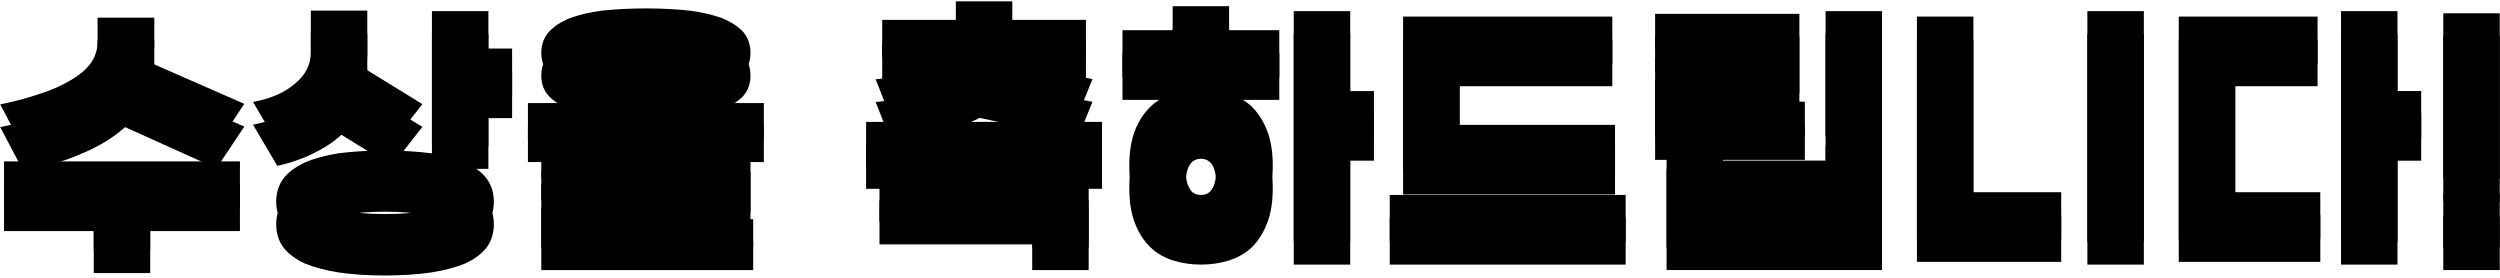 <?xml version="1.0" encoding="UTF-8"?>
<svg width="440px" height="49px" viewBox="0 0 440 49" version="1.1" xmlns="http://www.w3.org/2000/svg" xmlns:xlink="http://www.w3.org/1999/xlink">
    <title>수상을 축하드립니다!</title>
    <defs>
        <path d="M27.12,2.88 L27.12,7.2 C27.12,7.872 27.072,8.496 27.024,9.072 C26.928,9.696 26.784,10.32 26.64,10.896 L42.96,18.048 L38.064,25.392 L21.984,18.144 C19.92,19.968 17.376,21.552 14.352,22.8 C11.28,24.144 7.872,25.152 4.08,25.872 L0,18.144 C2.544,17.616 4.896,16.992 7.008,16.272 C9.12,15.6 10.896,14.784 12.432,13.872 C13.92,13.008 15.072,12.048 15.936,10.896 C16.704,9.792 17.136,8.544 17.136,7.152 L17.136,2.88 L27.12,2.88 Z M0.672,28.176 L42.192,28.176 L42.192,36.432 L26.4,36.432 L26.4,43.824 L16.464,43.824 L16.464,36.432 L0.672,36.432 L0.672,28.176 Z" id="path-1"></path>
        <filter x="-4.7%" y="-4.9%" width="109.3%" height="119.5%" filterUnits="objectBoundingBox" id="filter-2">
            <feOffset dx="0" dy="4" in="SourceAlpha" result="shadowOffsetOuter1"></feOffset>
            <feColorMatrix values="0 0 0 0 0   0 0 0 0 0   0 0 0 0 0  0 0 0 0.169 0" type="matrix" in="shadowOffsetOuter1"></feColorMatrix>
        </filter>
        <path d="M67.728,44.256 C64.656,44.256 61.968,44.064 59.616,43.728 C57.216,43.344 55.248,42.816 53.616,42.144 C51.984,41.376 50.736,40.464 49.872,39.36 C49.008,38.208 48.576,36.816 48.576,35.232 C48.576,33.696 49.008,32.304 49.872,31.152 C50.736,30.048 51.984,29.136 53.616,28.368 C55.248,27.648 57.216,27.12 59.616,26.736 C61.968,26.448 64.656,26.256 67.728,26.256 C70.704,26.256 73.44,26.448 75.84,26.736 C78.192,27.12 80.208,27.648 81.84,28.368 C83.472,29.136 84.72,30.048 85.584,31.152 C86.448,32.304 86.88,33.696 86.88,35.232 C86.88,36.816 86.448,38.208 85.584,39.36 C84.72,40.464 83.472,41.376 81.84,42.144 C80.208,42.816 78.192,43.344 75.84,43.728 C73.44,44.064 70.704,44.256 67.728,44.256 Z M64.608,9.168 C64.608,10.128 64.512,11.088 64.32,11.952 L74.304,18.096 L68.928,24.96 L60.048,19.488 C58.704,20.736 57.072,21.792 55.248,22.704 C53.328,23.664 51.168,24.432 48.768,24.96 L44.496,17.712 C46.08,17.424 47.52,16.992 48.816,16.416 C50.064,15.84 51.12,15.168 51.984,14.4 C52.848,13.68 53.52,12.864 54,11.904 C54.432,11.04 54.672,10.08 54.672,9.12 L54.672,1.632 L64.608,1.632 L64.608,9.168 Z M85.92,1.728 L85.92,8.304 L90.096,8.304 L90.096,16.56 L85.92,16.56 L85.92,25.488 L75.984,25.488 L75.984,1.728 L85.92,1.728 Z M67.728,37.44 C70.512,37.44 72.768,37.248 74.448,36.912 C76.08,36.576 76.944,36 76.944,35.232 C76.944,34.464 76.08,33.936 74.448,33.552 C72.768,33.216 70.512,33.024 67.728,33.024 C64.896,33.024 62.64,33.216 61.008,33.552 C59.328,33.936 58.512,34.464 58.512,35.232 C58.512,36 59.328,36.576 61.008,36.912 C62.64,37.248 64.896,37.44 67.728,37.44 Z" id="path-3"></path>
        <filter x="-4.4%" y="-4.7%" width="108.8%" height="118.8%" filterUnits="objectBoundingBox" id="filter-4">
            <feOffset dx="0" dy="4" in="SourceAlpha" result="shadowOffsetOuter1"></feOffset>
            <feColorMatrix values="0 0 0 0 0   0 0 0 0 0   0 0 0 0 0  0 0 0 0.169 0" type="matrix" in="shadowOffsetOuter1"></feColorMatrix>
        </filter>
        <path d="M92.88,24.288 L92.88,17.904 L134.4,17.904 L134.4,24.288 L92.88,24.288 Z M122.112,32.208 L122.112,31.008 L95.232,31.008 L95.232,26.064 L132.048,26.064 L132.048,37.152 L105.168,37.152 L105.168,38.352 L132.528,38.352 L132.528,43.296 L95.232,43.296 L95.232,32.208 L122.112,32.208 Z M95.232,9.072 C95.232,7.632 95.664,6.432 96.528,5.424 C97.392,4.464 98.592,3.648 100.224,2.976 C101.76,2.4 103.68,1.92 105.984,1.632 C108.24,1.392 110.784,1.248 113.664,1.248 C116.448,1.248 118.992,1.392 121.296,1.632 C123.552,1.92 125.472,2.4 127.104,2.976 C128.688,3.648 129.936,4.464 130.8,5.424 C131.616,6.432 132.048,7.632 132.048,9.072 C132.048,10.512 131.616,11.712 130.8,12.624 C129.936,13.584 128.688,14.352 127.152,14.88 C125.52,15.456 123.6,15.84 121.344,16.032 C119.04,16.272 116.496,16.368 113.664,16.368 C110.784,16.368 108.24,16.272 105.984,16.032 C103.68,15.84 101.76,15.456 100.224,14.88 C98.592,14.352 97.392,13.584 96.528,12.624 C95.664,11.712 95.232,10.512 95.232,9.072 Z M113.664,10.272 C116.352,10.272 118.464,10.224 119.952,10.08 C121.392,9.984 122.112,9.648 122.112,9.072 C122.112,8.544 121.392,8.208 119.952,8.016 C118.464,7.92 116.352,7.824 113.664,7.824 C110.928,7.824 108.816,7.92 107.376,8.016 C105.888,8.208 105.168,8.544 105.168,9.072 C105.168,9.648 105.888,9.984 107.376,10.08 C108.816,10.224 110.928,10.272 113.664,10.272 Z" id="path-5"></path>
        <filter x="-4.8%" y="-4.8%" width="109.6%" height="119.0%" filterUnits="objectBoundingBox" id="filter-6">
            <feOffset dx="0" dy="4" in="SourceAlpha" result="shadowOffsetOuter1"></feOffset>
            <feColorMatrix values="0 0 0 0 0   0 0 0 0 0   0 0 0 0 0  0 0 0 0.169 0" type="matrix" in="shadowOffsetOuter1"></feColorMatrix>
        </filter>
        <path d="M152.4,21.216 L193.92,21.216 L193.92,28.992 L178.128,28.992 L178.128,31.056 L191.568,31.056 L191.568,43.296 L181.632,43.296 L181.632,38.784 L154.752,38.784 L154.752,31.056 L168.192,31.056 L168.192,28.992 L152.4,28.992 L152.4,21.216 Z M168.192,3.264 L168.192,0 L178.128,0 L178.128,3.264 L191.088,3.264 L191.088,9.888 L178.032,9.888 C177.984,10.32 177.888,10.704 177.744,11.088 L192.24,13.68 L189.6,20.208 L172.368,16.512 C170.352,17.568 167.952,18.432 165.264,19.008 C162.528,19.68 159.648,20.112 156.672,20.304 L154.08,13.728 C156.288,13.488 158.256,13.248 159.936,12.96 C161.568,12.768 162.96,12.48 164.112,12.192 C165.216,11.952 166.08,11.616 166.752,11.232 C167.376,10.896 167.808,10.464 168,9.888 L155.232,9.888 L155.232,3.264 L168.192,3.264 Z" id="path-7"></path>
        <filter x="-4.8%" y="-4.6%" width="109.6%" height="118.5%" filterUnits="objectBoundingBox" id="filter-8">
            <feOffset dx="0" dy="4" in="SourceAlpha" result="shadowOffsetOuter1"></feOffset>
            <feColorMatrix values="0 0 0 0 0   0 0 0 0 0   0 0 0 0 0  0 0 0 0.169 0" type="matrix" in="shadowOffsetOuter1"></feColorMatrix>
        </filter>
        <path d="M211.344,42.336 C209.616,42.336 207.984,42.096 206.448,41.616 C204.912,41.136 203.568,40.368 202.464,39.312 C201.312,38.208 200.4,36.816 199.728,35.088 C199.056,33.408 198.72,31.344 198.72,28.896 C198.72,26.496 199.056,24.432 199.728,22.704 C200.4,21.024 201.312,19.632 202.464,18.528 C203.568,17.472 204.912,16.704 206.448,16.176 C207.984,15.696 209.616,15.456 211.344,15.456 C213.072,15.456 214.704,15.696 216.24,16.176 C217.776,16.704 219.12,17.472 220.272,18.528 C221.376,19.632 222.288,21.024 222.96,22.704 C223.632,24.432 223.968,26.496 223.968,28.896 C223.968,31.344 223.632,33.408 222.96,35.088 C222.288,36.816 221.376,38.208 220.272,39.312 C219.12,40.368 217.776,41.136 216.24,41.616 C214.704,42.096 213.072,42.336 211.344,42.336 Z M237.6,15.792 L241.776,15.792 L241.776,24.048 L237.6,24.048 L237.6,42.336 L227.664,42.336 L227.664,1.728 L237.6,1.728 L237.6,15.792 Z M216.288,5.088 L225.12,5.088 L225.12,13.344 L197.52,13.344 L197.52,5.088 L206.352,5.088 L206.352,0.864 L216.288,0.864 L216.288,5.088 Z M211.344,34.08 C212.256,34.08 212.928,33.696 213.408,32.832 C213.84,32.064 214.08,30.72 214.08,28.896 C214.08,27.072 213.84,25.776 213.408,24.912 C212.928,24.144 212.256,23.712 211.344,23.712 C210.384,23.712 209.712,24.144 209.28,24.912 C208.8,25.776 208.608,27.072 208.608,28.896 C208.608,30.72 208.8,32.064 209.28,32.832 C209.712,33.696 210.384,34.08 211.344,34.08 Z" id="path-9"></path>
        <filter x="-4.5%" y="-4.8%" width="109.0%" height="119.3%" filterUnits="objectBoundingBox" id="filter-10">
            <feOffset dx="0" dy="4" in="SourceAlpha" result="shadowOffsetOuter1"></feOffset>
            <feColorMatrix values="0 0 0 0 0   0 0 0 0 0   0 0 0 0 0  0 0 0 0.169 0" type="matrix" in="shadowOffsetOuter1"></feColorMatrix>
        </filter>
        <path d="M284.208,21.744 L284.208,30 L246.912,30 L246.912,2.688 L283.728,2.688 L283.728,10.944 L256.848,10.944 L256.848,21.744 L284.208,21.744 Z M244.56,34.08 L286.08,34.08 L286.08,42.336 L244.56,42.336 L244.56,34.08 Z" id="path-11"></path>
        <filter x="-4.8%" y="-5.0%" width="109.6%" height="120.2%" filterUnits="objectBoundingBox" id="filter-12">
            <feOffset dx="0" dy="4" in="SourceAlpha" result="shadowOffsetOuter1"></feOffset>
            <feColorMatrix values="0 0 0 0 0   0 0 0 0 0   0 0 0 0 0  0 0 0 0.169 0" type="matrix" in="shadowOffsetOuter1"></feColorMatrix>
        </filter>
        <path d="M331.2,1.728 L331.2,23.808 L321.264,23.808 L321.264,1.728 L331.2,1.728 Z M303.216,25.488 L303.216,28.032 L321.264,28.032 L321.264,25.488 L331.2,25.488 L331.2,43.296 L293.28,43.296 L293.28,25.488 L303.216,25.488 Z M321.264,36.96 L321.264,34.368 L303.216,34.368 L303.216,36.96 L321.264,36.96 Z M291.264,8.448 L291.264,2.208 L316.656,2.208 L316.656,16.176 L301.2,16.176 L301.2,17.664 L317.616,17.664 L317.616,23.904 L291.264,23.904 L291.264,9.936 L306.72,9.936 L306.72,8.448 L291.264,8.448 Z" id="path-13"></path>
        <filter x="-5.0%" y="-4.8%" width="110.0%" height="119.2%" filterUnits="objectBoundingBox" id="filter-14">
            <feOffset dx="0" dy="4" in="SourceAlpha" result="shadowOffsetOuter1"></feOffset>
            <feColorMatrix values="0 0 0 0 0   0 0 0 0 0   0 0 0 0 0  0 0 0 0.169 0" type="matrix" in="shadowOffsetOuter1"></feColorMatrix>
        </filter>
        <path d="M347.28,2.688 L347.28,33.6 L362.736,33.6 L362.736,41.856 L337.344,41.856 L337.344,2.688 L347.28,2.688 Z M377.28,42.336 L367.344,42.336 L367.344,1.728 L377.28,1.728 L377.28,42.336 Z" id="path-15"></path>
        <filter x="-5.0%" y="-4.9%" width="110.0%" height="119.7%" filterUnits="objectBoundingBox" id="filter-16">
            <feOffset dx="0" dy="4" in="SourceAlpha" result="shadowOffsetOuter1"></feOffset>
            <feColorMatrix values="0 0 0 0 0   0 0 0 0 0   0 0 0 0 0  0 0 0 0.169 0" type="matrix" in="shadowOffsetOuter1"></feColorMatrix>
        </filter>
        <path d="M407.856,2.688 L407.856,10.944 L393.36,10.944 L393.36,33.6 L408.336,33.6 L408.336,41.856 L383.424,41.856 L383.424,2.688 L407.856,2.688 Z M421.92,15.792 L426.096,15.792 L426.096,24.048 L421.92,24.048 L421.92,42.336 L411.984,42.336 L411.984,1.728 L421.92,1.728 L421.92,15.792 Z" id="path-17"></path>
        <filter x="-4.7%" y="-4.9%" width="109.4%" height="119.7%" filterUnits="objectBoundingBox" id="filter-18">
            <feOffset dx="0" dy="4" in="SourceAlpha" result="shadowOffsetOuter1"></feOffset>
            <feColorMatrix values="0 0 0 0 0   0 0 0 0 0   0 0 0 0 0  0 0 0 0.169 0" type="matrix" in="shadowOffsetOuter1"></feColorMatrix>
        </filter>
        <path d="M429.984,31.248 L429.984,2.112 L439.92,2.112 L439.92,31.248 L429.984,31.248 Z M429.984,43.296 L429.984,33.84 L439.92,33.84 L439.92,43.296 L429.984,43.296 Z" id="path-19"></path>
        <filter x="-20.1%" y="-4.9%" width="140.3%" height="119.4%" filterUnits="objectBoundingBox" id="filter-20">
            <feOffset dx="0" dy="4" in="SourceAlpha" result="shadowOffsetOuter1"></feOffset>
            <feColorMatrix values="0 0 0 0 0   0 0 0 0 0   0 0 0 0 0  0 0 0 0.169 0" type="matrix" in="shadowOffsetOuter1"></feColorMatrix>
        </filter>
    </defs>
    <g id="청소년사업" stroke="none" stroke-width="1" fill="none" fill-rule="evenodd">
        <g id="청소년사업_제안대회_12" transform="translate(-739, -930)" fill-rule="nonzero">
            <g id="수상을-축하드립니다!" transform="translate(739.036, 930.232)">
                <g id="Shape">
                    <use fill="black" fill-opacity="1" filter="url(#filter-2)" xlink:href="#path-1"></use>
                    <use fill="#000000" xlink:href="#path-1"></use>
                </g>
                <g id="Shape">
                    <use fill="black" fill-opacity="1" filter="url(#filter-4)" xlink:href="#path-3"></use>
                    <use fill="#000000" xlink:href="#path-3"></use>
                </g>
                <g id="Shape">
                    <use fill="black" fill-opacity="1" filter="url(#filter-6)" xlink:href="#path-5"></use>
                    <use fill="#000000" xlink:href="#path-5"></use>
                </g>
                <g id="Shape">
                    <use fill="black" fill-opacity="1" filter="url(#filter-8)" xlink:href="#path-7"></use>
                    <use fill="#000000" xlink:href="#path-7"></use>
                </g>
                <g id="Shape">
                    <use fill="black" fill-opacity="1" filter="url(#filter-10)" xlink:href="#path-9"></use>
                    <use fill="#000000" xlink:href="#path-9"></use>
                </g>
                <g id="Shape">
                    <use fill="black" fill-opacity="1" filter="url(#filter-12)" xlink:href="#path-11"></use>
                    <use fill="#000000" xlink:href="#path-11"></use>
                </g>
                <g id="Shape">
                    <use fill="black" fill-opacity="1" filter="url(#filter-14)" xlink:href="#path-13"></use>
                    <use fill="#000000" xlink:href="#path-13"></use>
                </g>
                <g id="Shape">
                    <use fill="black" fill-opacity="1" filter="url(#filter-16)" xlink:href="#path-15"></use>
                    <use fill="#000000" xlink:href="#path-15"></use>
                </g>
                <g id="Shape">
                    <use fill="black" fill-opacity="1" filter="url(#filter-18)" xlink:href="#path-17"></use>
                    <use fill="#000000" xlink:href="#path-17"></use>
                </g>
                <g id="Shape">
                    <use fill="black" fill-opacity="1" filter="url(#filter-20)" xlink:href="#path-19"></use>
                    <use fill="#000000" xlink:href="#path-19"></use>
                </g>
            </g>
        </g>
    </g>
</svg>